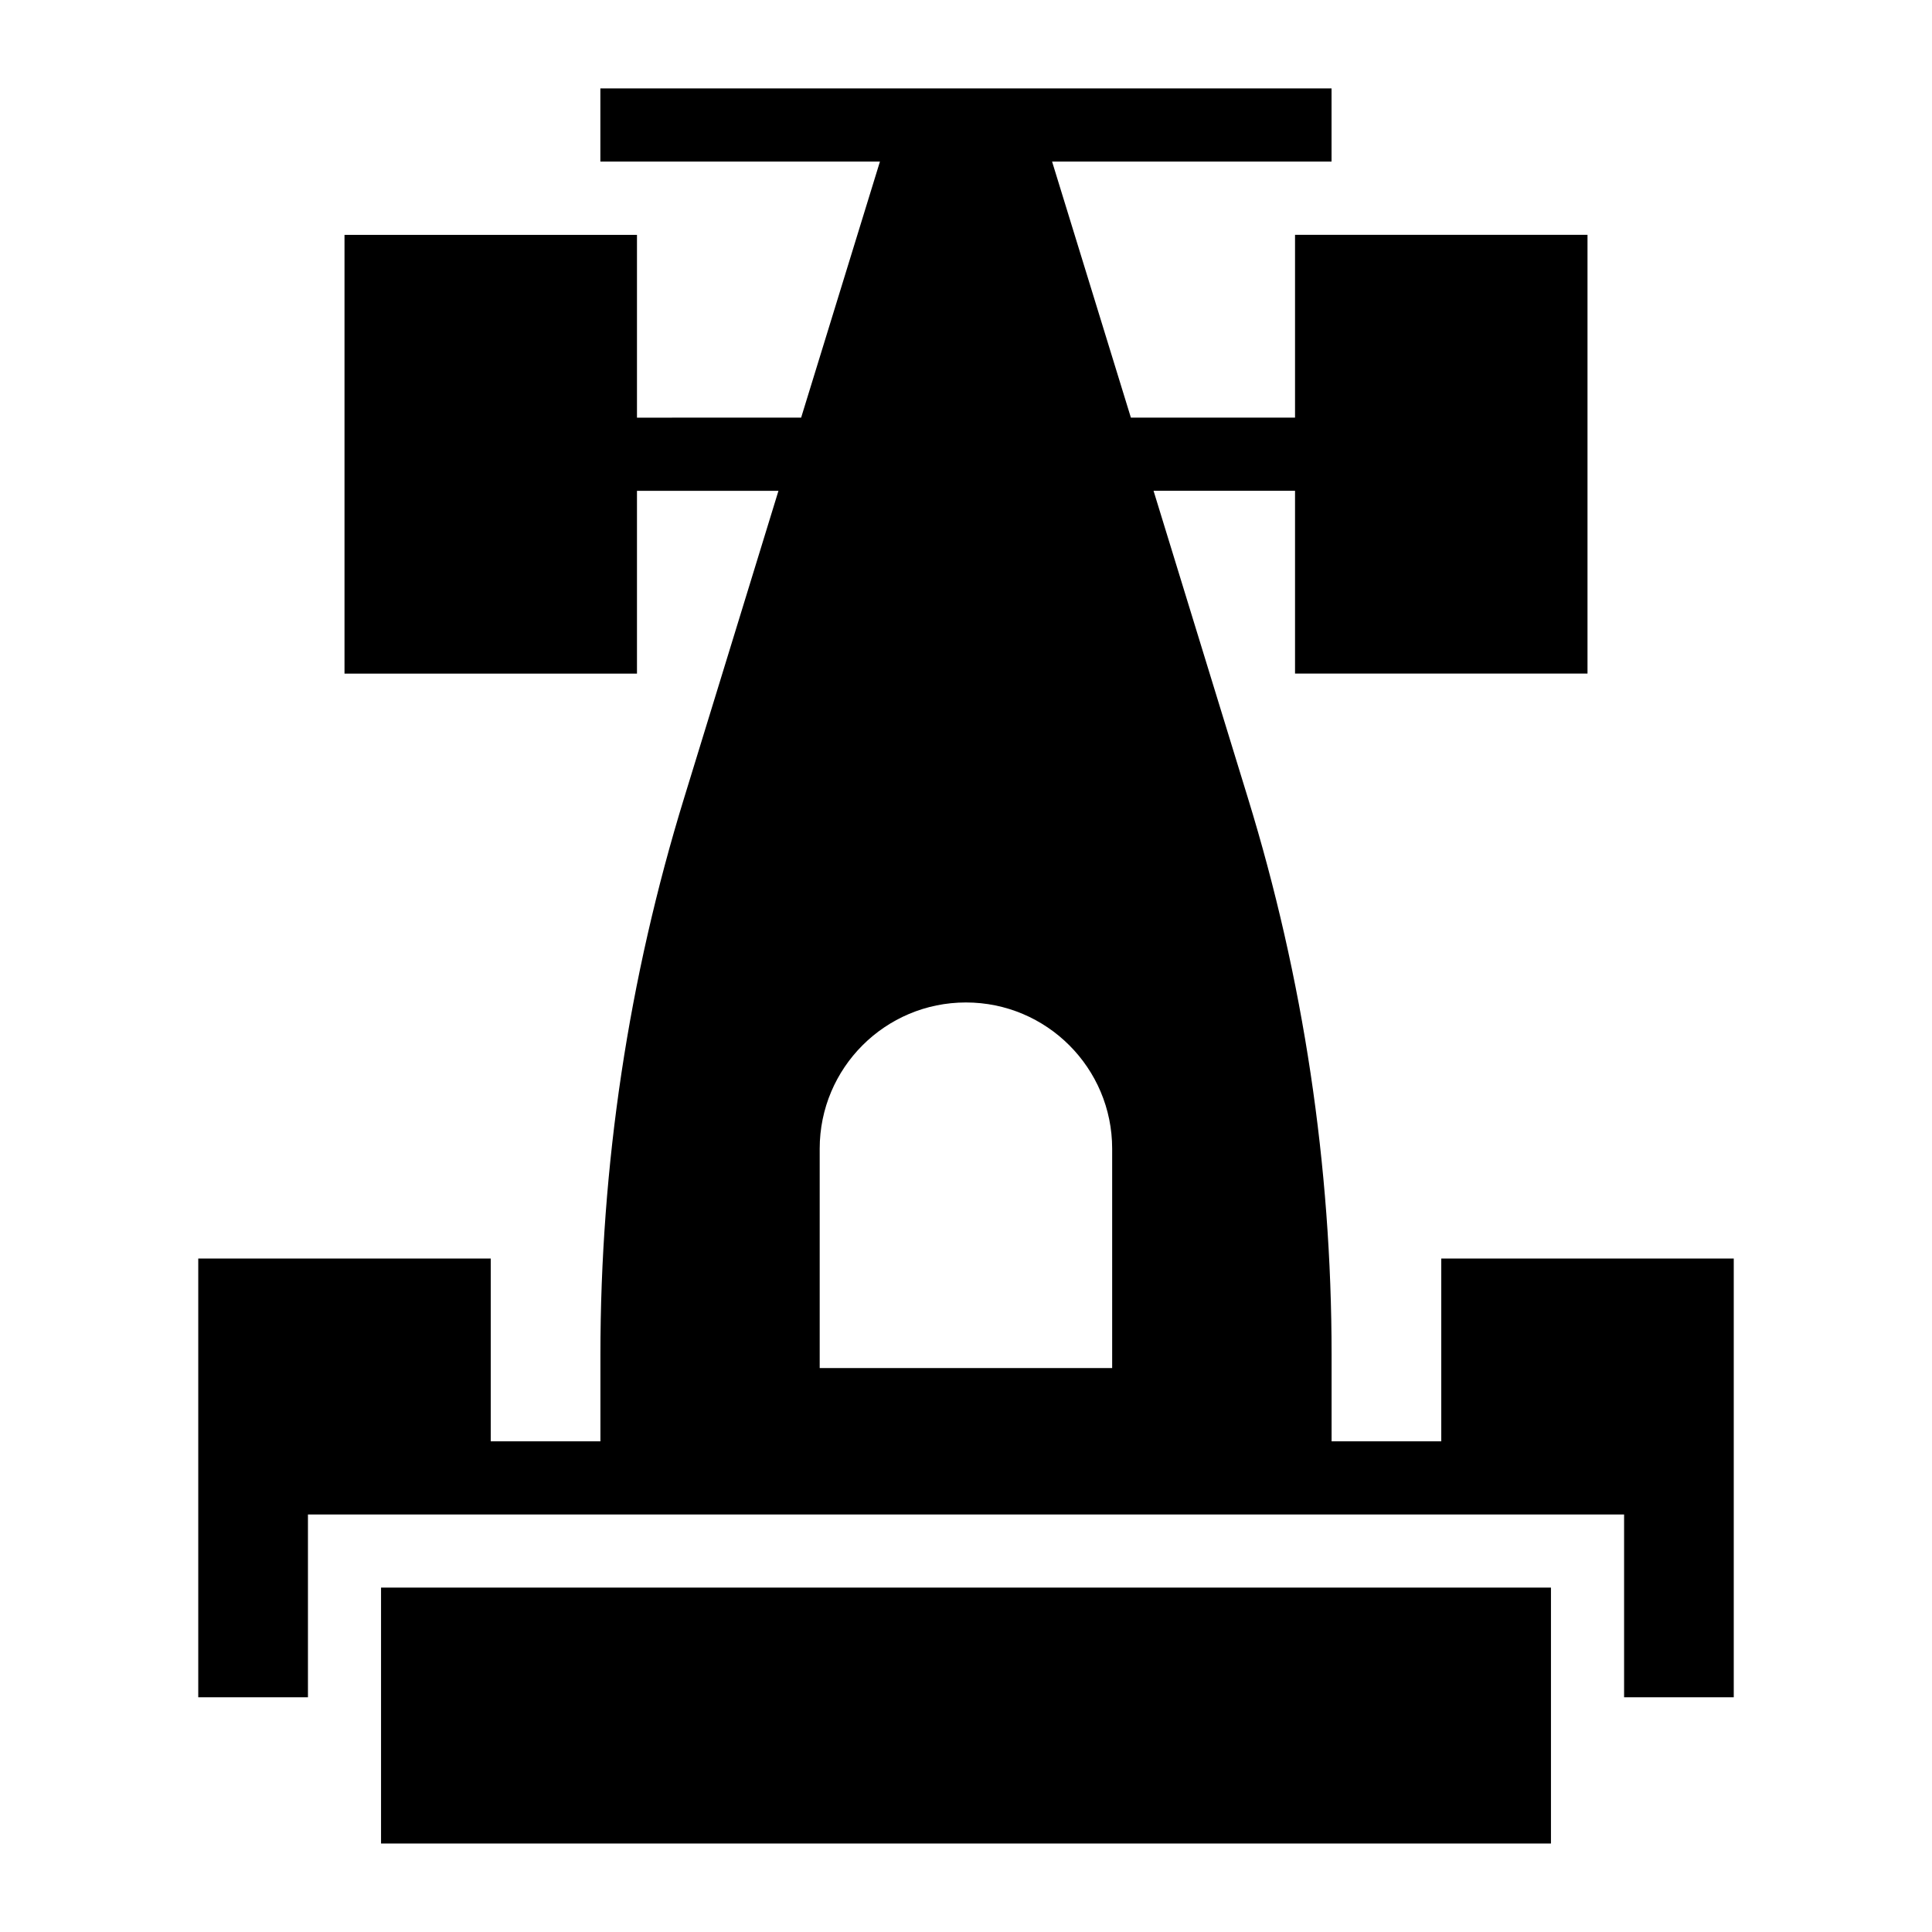 <?xml version="1.0" encoding="UTF-8"?>
<!-- Uploaded to: SVG Repo, www.svgrepo.com, Generator: SVG Repo Mixer Tools -->
<svg fill="#000000" width="800px" height="800px" version="1.1" viewBox="144 144 512 512" xmlns="http://www.w3.org/2000/svg">
 <g>
  <path d="m244.98 564.73h310.04v67.82h-310.04z"/>
  <path d="m525.95 477.53v48.441h-29.066v-22.965c0-49.992-7.461-99.695-22.188-147.56l-24.996-81.383 37.496 0.004v48.441h77.508v-116.27h-77.508v48.441h-43.5l-20.887-67.867h74.062v-19.379h-193.77v19.379h74.094l-20.887 67.867-43.504 0.004v-48.441h-77.508v116.27h77.508v-48.441h37.496l-24.996 81.383c-14.727 47.859-22.188 97.465-22.188 147.55v22.965h-29.066v-48.441l-77.512-0.004v116.27h29.07v-48.441l48.441-0.004h300.35v48.441l29.062 0.004v-116.27zm-87.215 29.02h-77.508v-58.133c0-21.402 17.352-38.754 38.754-38.754 21.402 0 38.754 17.352 38.754 38.754z"/>
 </g>
</svg>